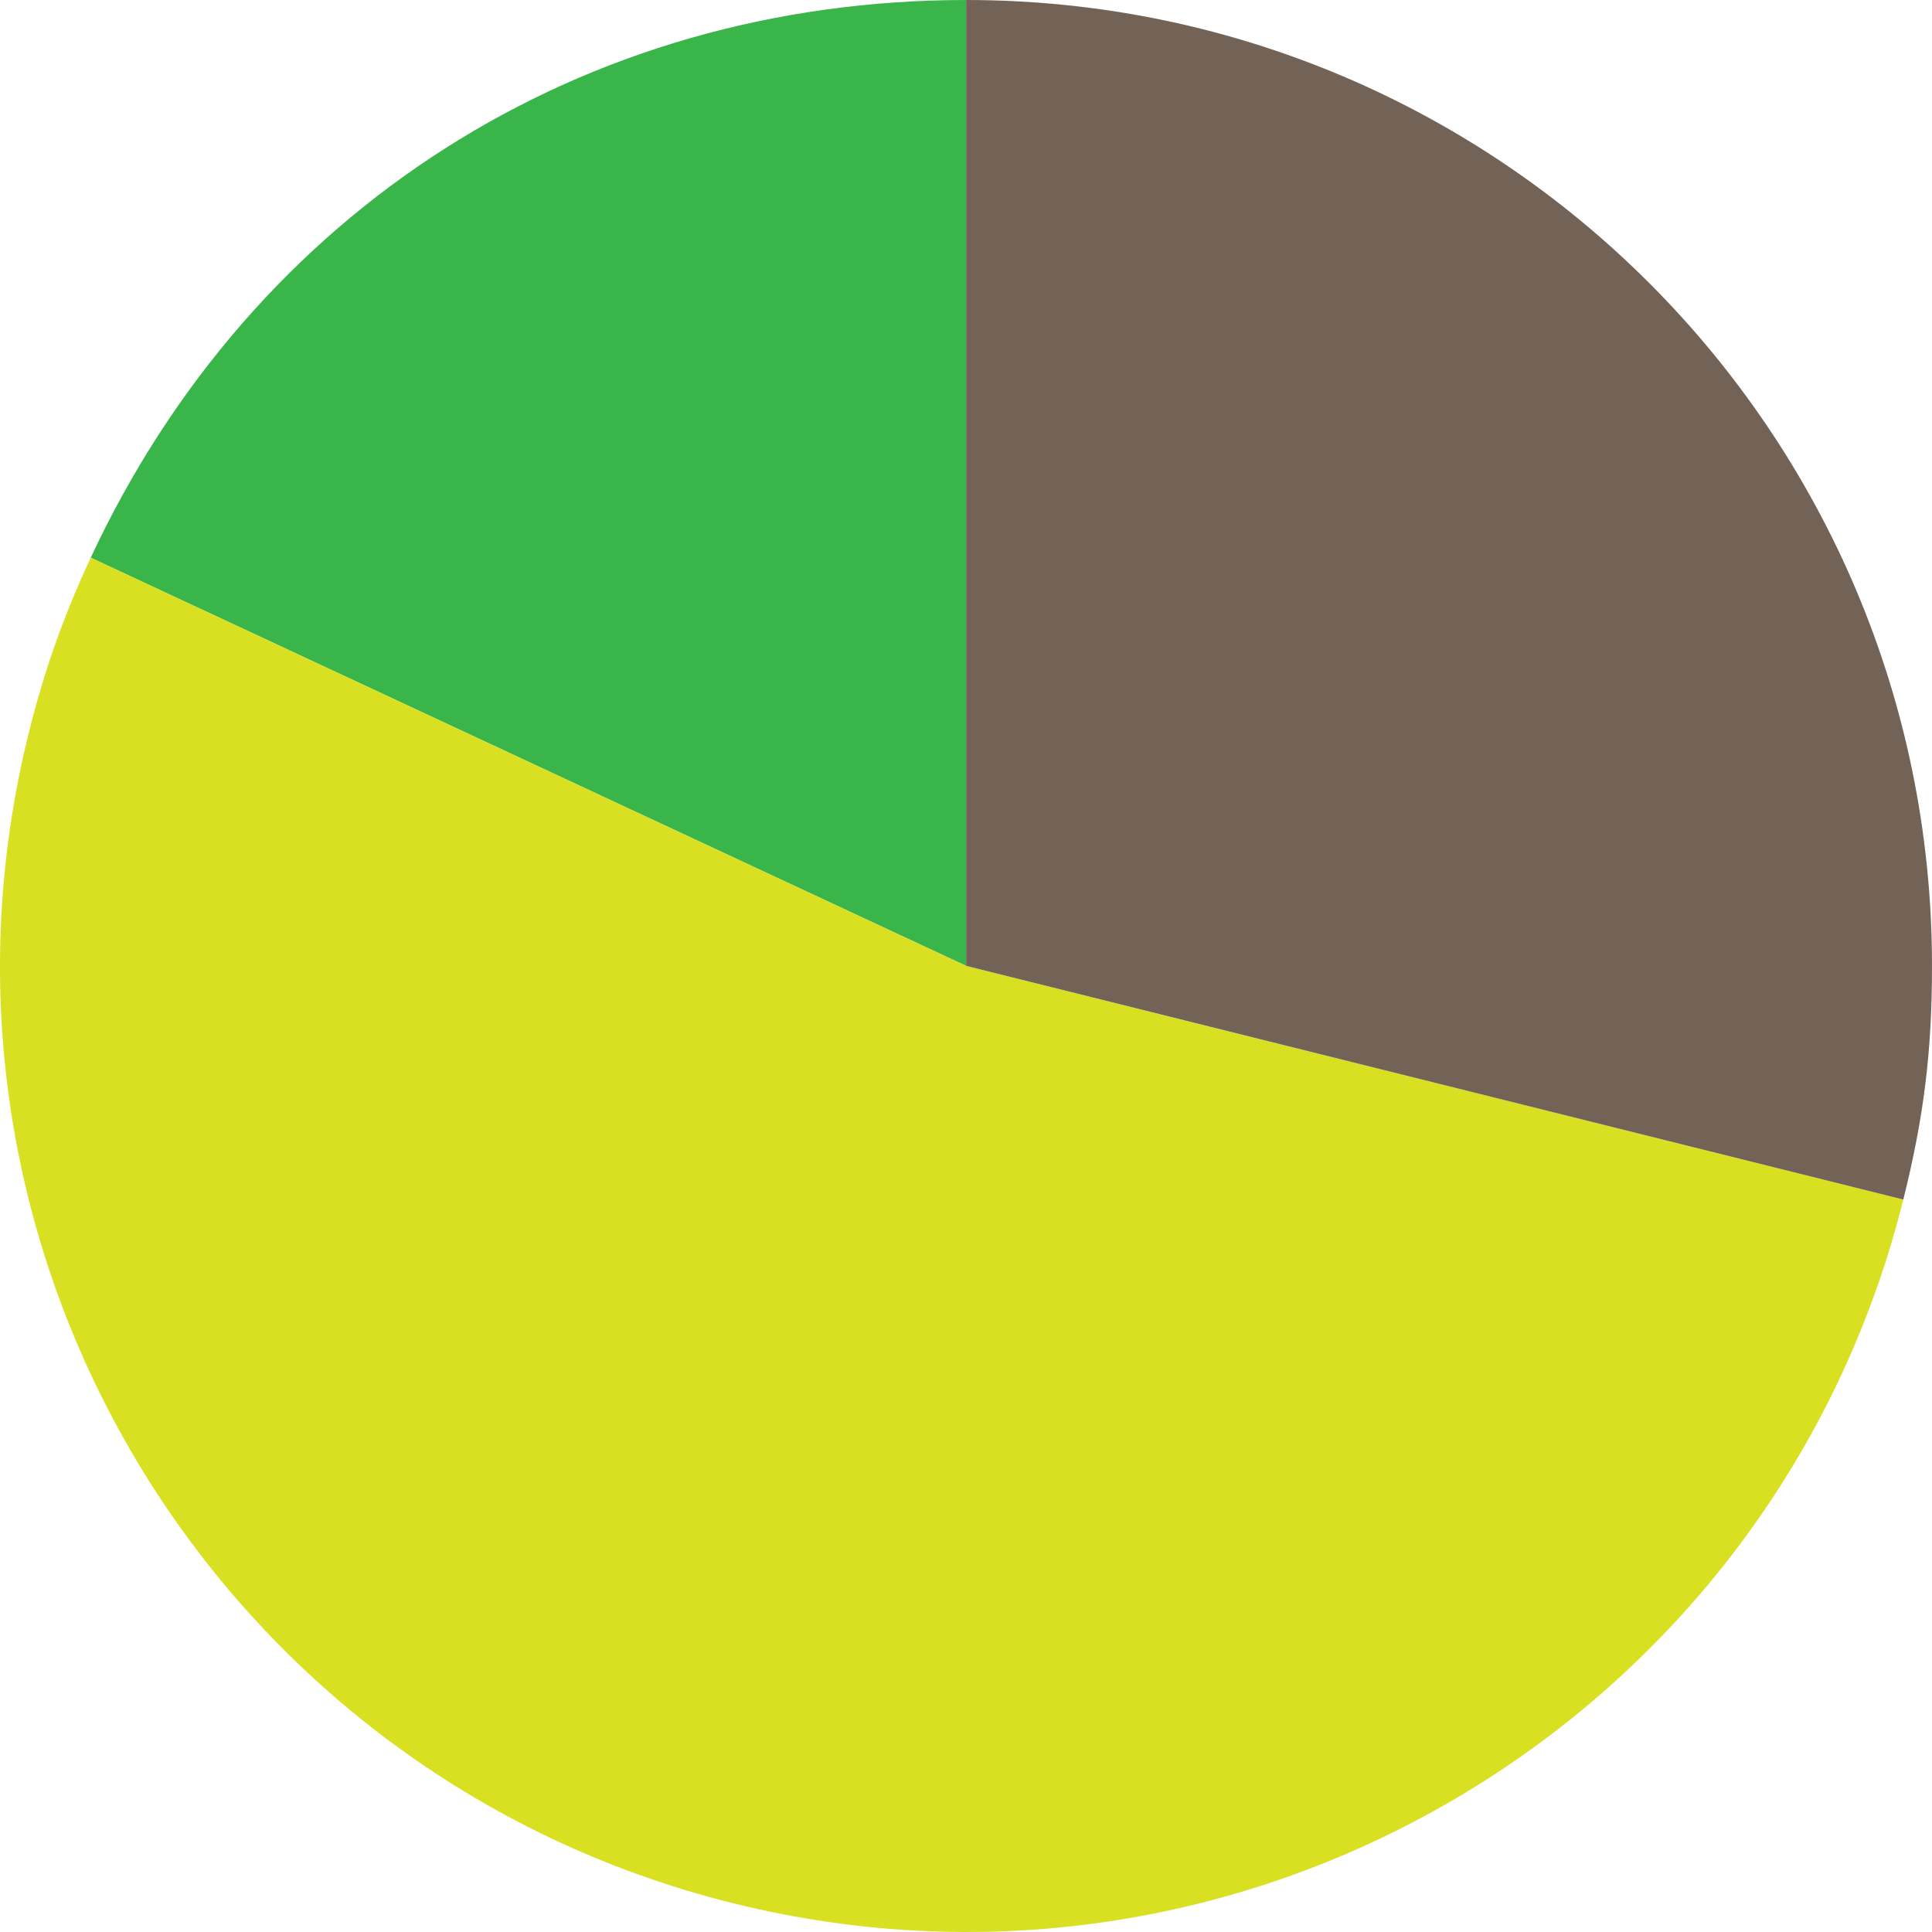 <?xml version="1.0" encoding="utf-8"?>
<!-- Generator: Adobe Illustrator 27.0.0, SVG Export Plug-In . SVG Version: 6.00 Build 0)  -->
<svg version="1.1" id="레이어_1" xmlns="http://www.w3.org/2000/svg" xmlns:xlink="http://www.w3.org/1999/xlink" x="0px"
	 y="0px" viewBox="0 0 2000 2000" style="enable-background:new 0 0 2000 2000;" xml:space="preserve">
<style type="text/css">
	.st0{fill:#39B54A;}
	.st1{fill:#D9E021;}
	.st2{fill:#736357;}
</style>
<g>
	<path class="st0" d="M1000.12,999.88L93.92,577.31C261.95,216.97,602.52,0,1000.12,0V999.88z"/>
	<path class="st1" d="M1000.12,999.88l970.18,241.89c-133.59,535.82-676.26,861.88-1212.07,728.29S-103.66,1293.8,29.94,757.99
		c16.03-64.3,35.98-120.62,63.98-180.68L1000.12,999.88z"/>
	<path class="st2" d="M1000.12,999.88V0C1552.34,0,2000,447.66,2000,999.88c0,88.36-8.33,156.16-29.7,241.89L1000.12,999.88z"/>
</g>
</svg>
